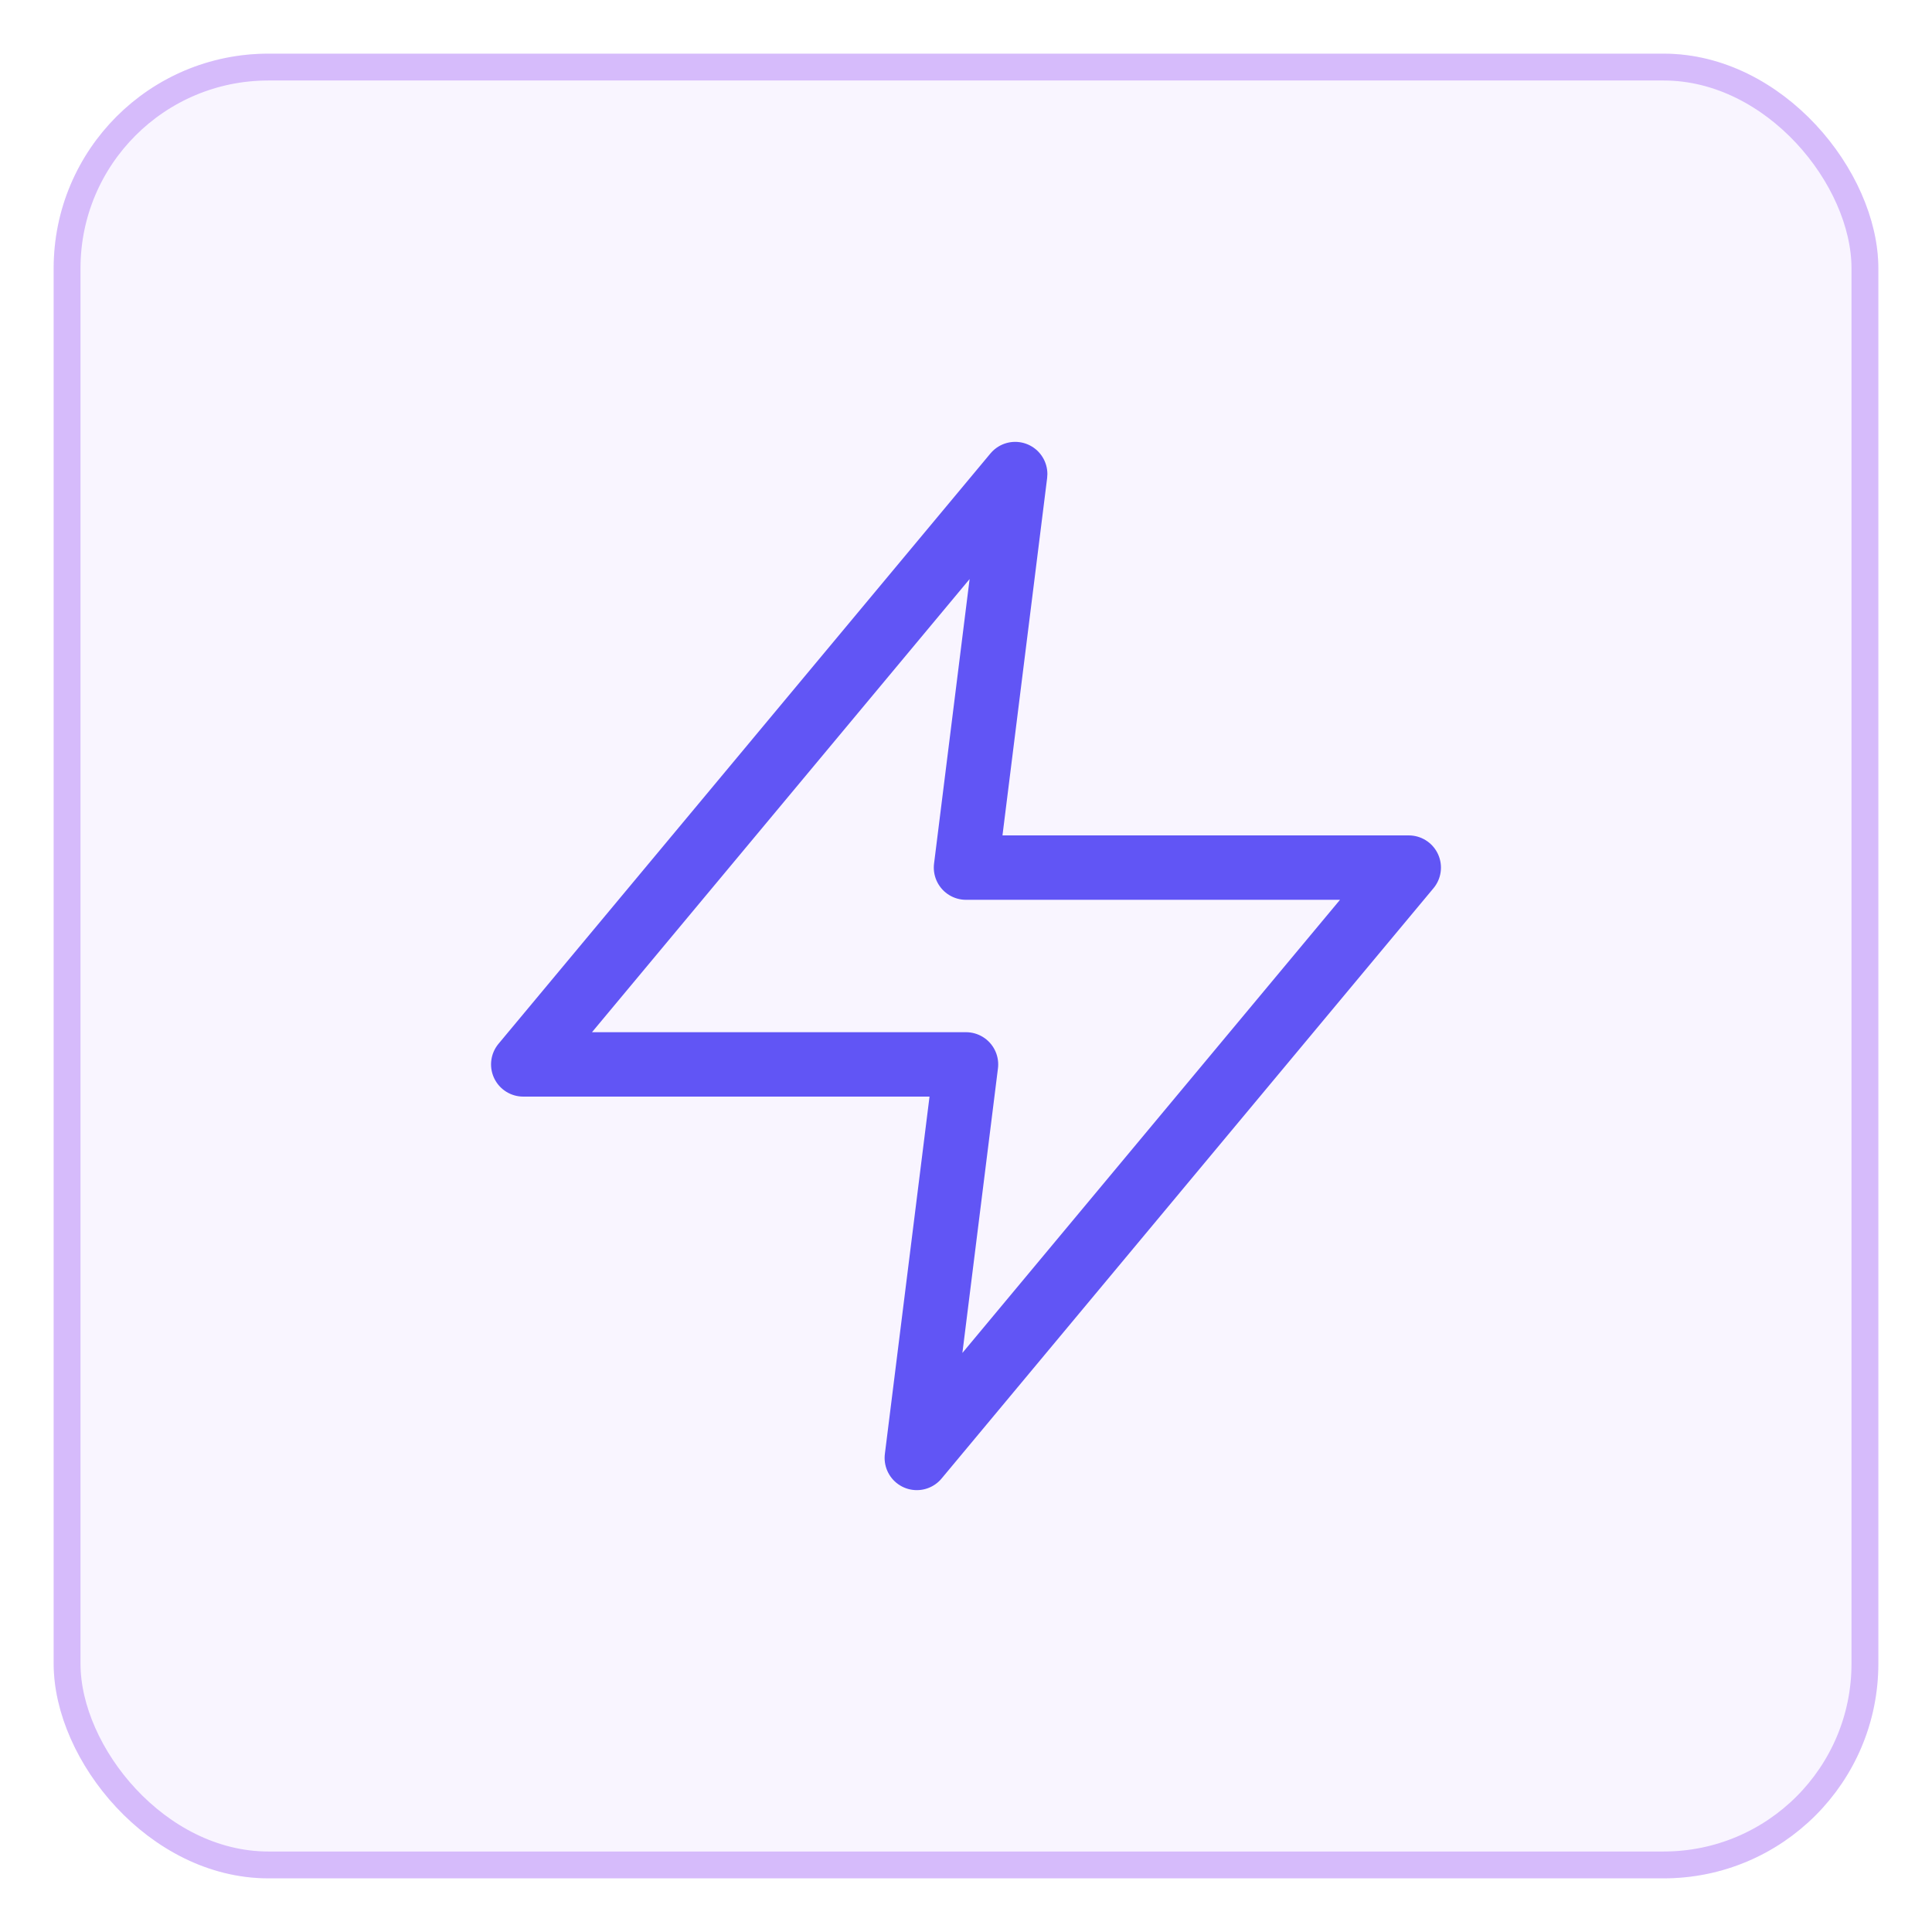 <svg xmlns="http://www.w3.org/2000/svg" width="72" height="72" fill="none"><g filter="url(#a)"><rect width="68" height="68" x="2" y="1" fill="#F9F5FF" rx="8"/><rect width="67" height="67" x="2.5" y="1.5" stroke="#D6BBFB" rx="7.5"/><path stroke="#6155F5" stroke-linecap="round" stroke-linejoin="round" stroke-width="2.4" d="m37.833 16.667-18.333 22H36l-1.833 14.666 18.333-22H36l1.833-14.666Z"/></g><defs><filter id="a" width="72" height="72" x="0" y="0" color-interpolation-filters="sRGB" filterUnits="userSpaceOnUse"><feFlood flood-opacity="0" result="BackgroundImageFix"/><feColorMatrix in="SourceAlpha" result="hardAlpha" values="0 0 0 0 0 0 0 0 0 0 0 0 0 0 0 0 0 0 127 0"/><feOffset dy="1"/><feGaussianBlur stdDeviation="1"/><feComposite in2="hardAlpha" operator="out"/><feColorMatrix values="0 0 0 0 0.063 0 0 0 0 0.094 0 0 0 0 0.157 0 0 0 0.05 0"/><feBlend in2="BackgroundImageFix" result="effect1_dropShadow_52_1355"/><feBlend in="SourceGraphic" in2="effect1_dropShadow_52_1355" result="shape"/></filter></defs></svg>